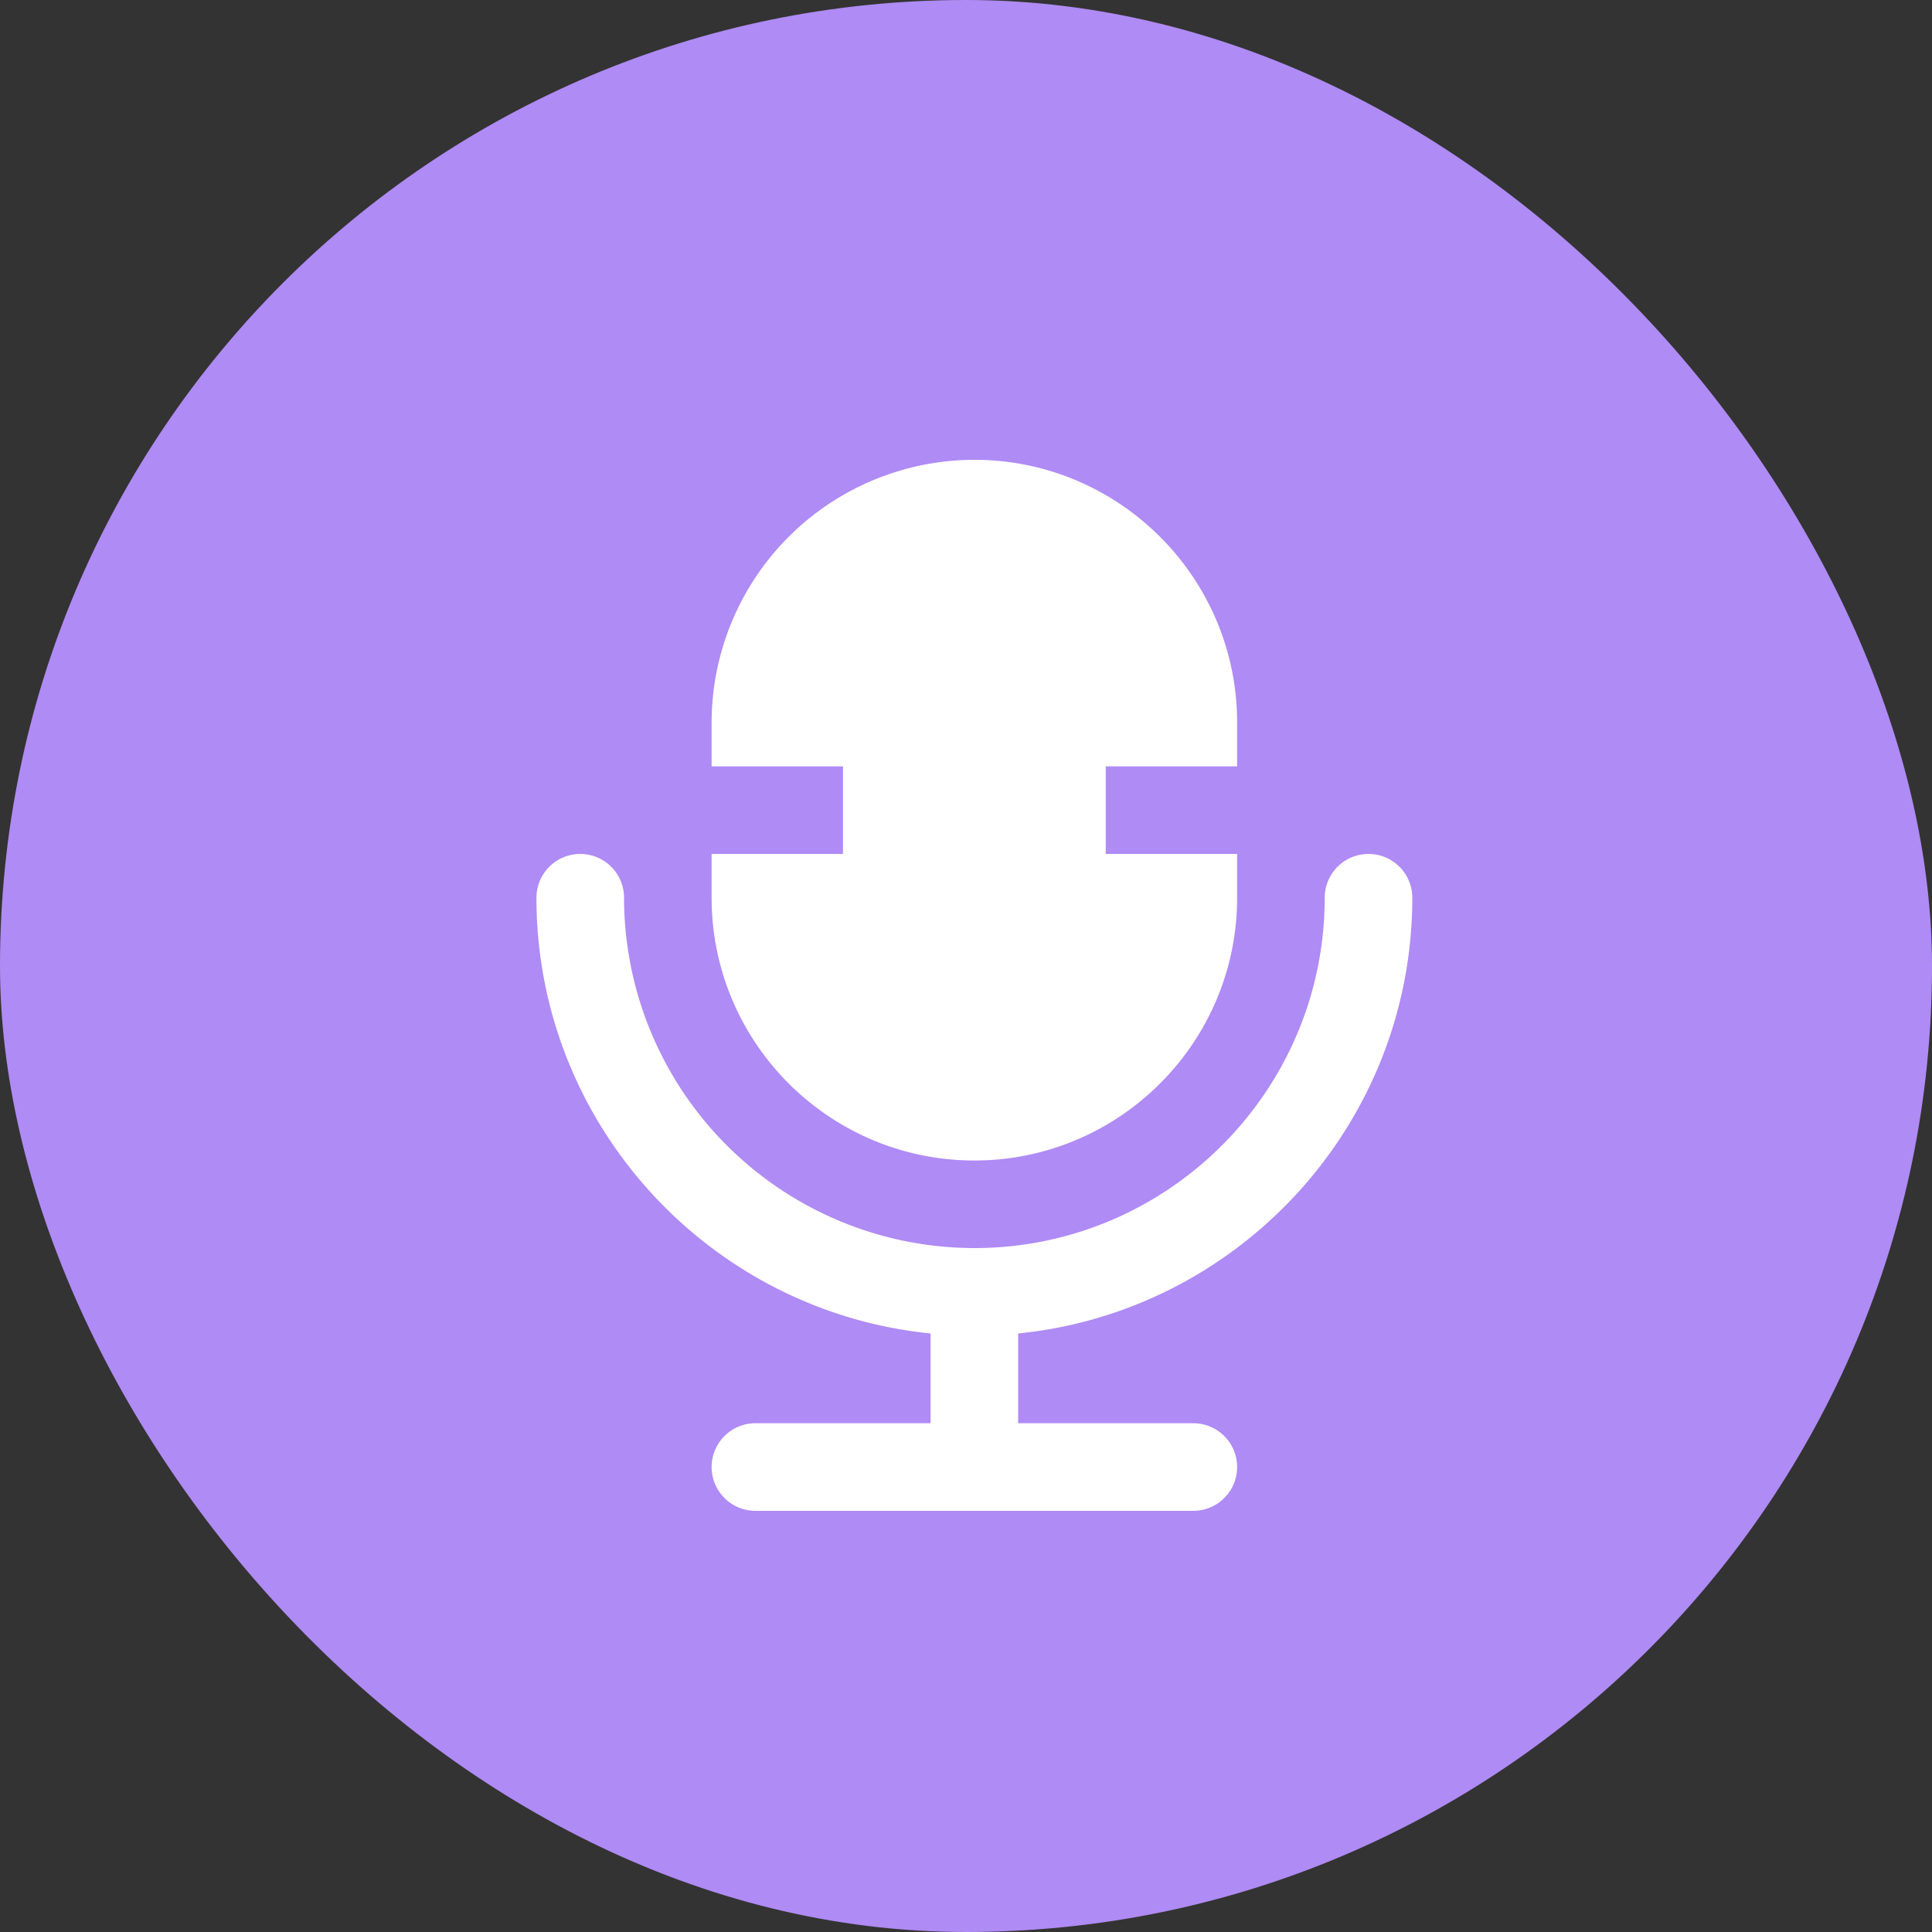 <svg xmlns="http://www.w3.org/2000/svg" width="30" height="30"><rect width="100%" height="100%" fill="#333333" stroke="none"/><g fill="none" fill-rule="evenodd"><rect width="30" height="30" fill="#AF8BF5" rx="15"/><g fill="#FFF" fill-rule="nonzero"><path d="M21.93 13.94a.68.68 0 1 0-1.36 0c0 3-2.44 5.44-5.44 5.44a5.446 5.446 0 0 1-5.44-5.44.68.68 0 1 0-1.36 0c0 3.519 2.689 6.423 6.12 6.766V22.1h-2.72a.68.68 0 1 0 0 1.36h6.8a.68.68 0 1 0 0-1.36h-2.72v-1.394c3.431-.343 6.12-3.247 6.12-6.766z"/><path d="M17.17 13.26V11.9h2.04v-.68c0-2.25-1.83-4.08-4.08-4.08a4.084 4.084 0 0 0-4.08 4.08v.68h2.04v1.36h-2.04v.68c0 2.25 1.83 4.08 4.08 4.08s4.08-1.83 4.08-4.08v-.68h-2.04z"/></g></g></svg>
